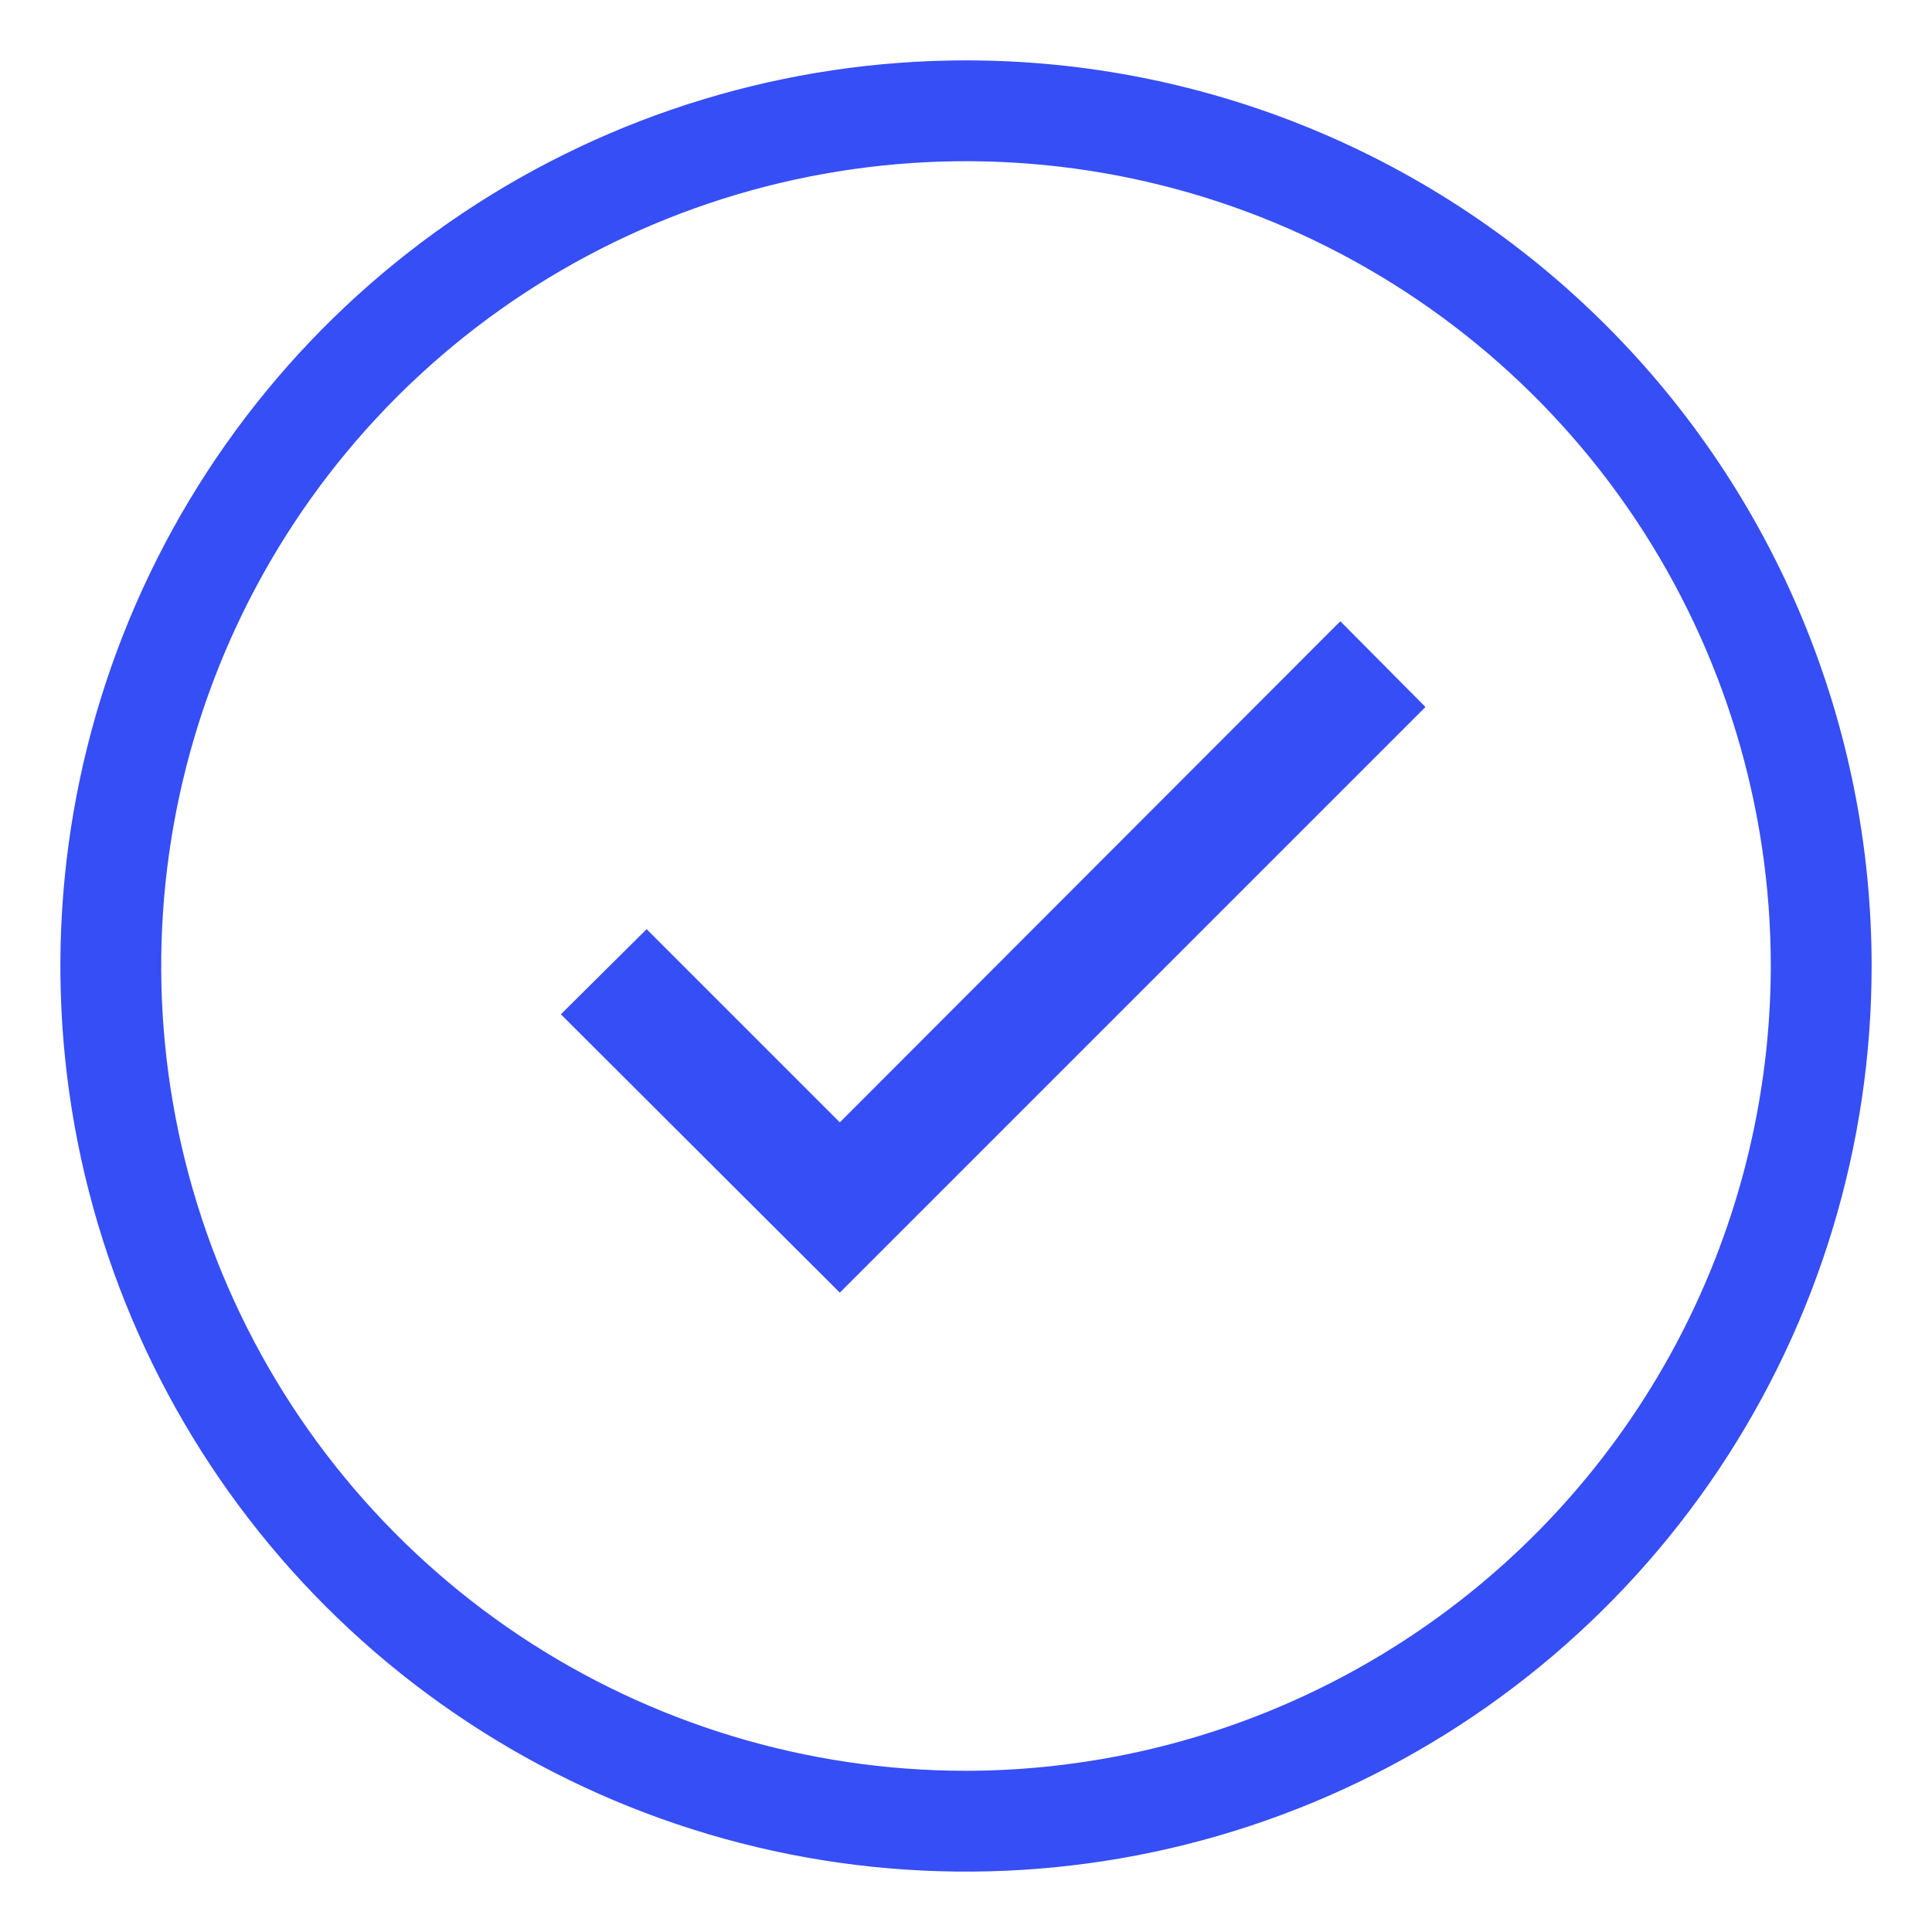 <svg width="16" height="16" viewBox="0 0 16 16" fill="none" xmlns="http://www.w3.org/2000/svg">
<g clip-path="url(#clip0_4207_19696)">
<path d="M8 0.5C6.517 0.5 5.067 0.94 3.833 1.764C2.6 2.588 1.639 3.759 1.071 5.13C0.503 6.5 0.355 8.008 0.644 9.463C0.934 10.918 1.648 12.254 2.697 13.303C3.746 14.352 5.082 15.066 6.537 15.356C7.992 15.645 9.5 15.497 10.87 14.929C12.241 14.361 13.412 13.4 14.236 12.167C15.06 10.933 15.5 9.483 15.5 8C15.5 6.011 14.71 4.103 13.303 2.697C11.897 1.29 9.989 0.5 8 0.5ZM8 14.665C6.682 14.665 5.393 14.274 4.297 13.542C3.201 12.809 2.347 11.768 1.842 10.551C1.338 9.333 1.206 7.993 1.463 6.7C1.72 5.407 2.355 4.219 3.287 3.287C4.219 2.355 5.407 1.72 6.7 1.463C7.993 1.206 9.333 1.338 10.551 1.842C11.768 2.347 12.809 3.201 13.542 4.297C14.274 5.393 14.665 6.682 14.665 8C14.662 9.767 13.959 11.461 12.71 12.71C11.461 13.959 9.767 14.662 8 14.665Z" fill="#364EF5"/>
<path d="M6.955 9.295L5.355 7.695L4.645 8.4L6.955 10.705L11.805 5.855L11.1 5.145L6.955 9.295Z" fill="#364EF5"/>
</g>
<defs>
<clipPath id="clip0_4207_19696">
<rect width="16" height="16" fill="white"/>
</clipPath>
</defs>
</svg>

